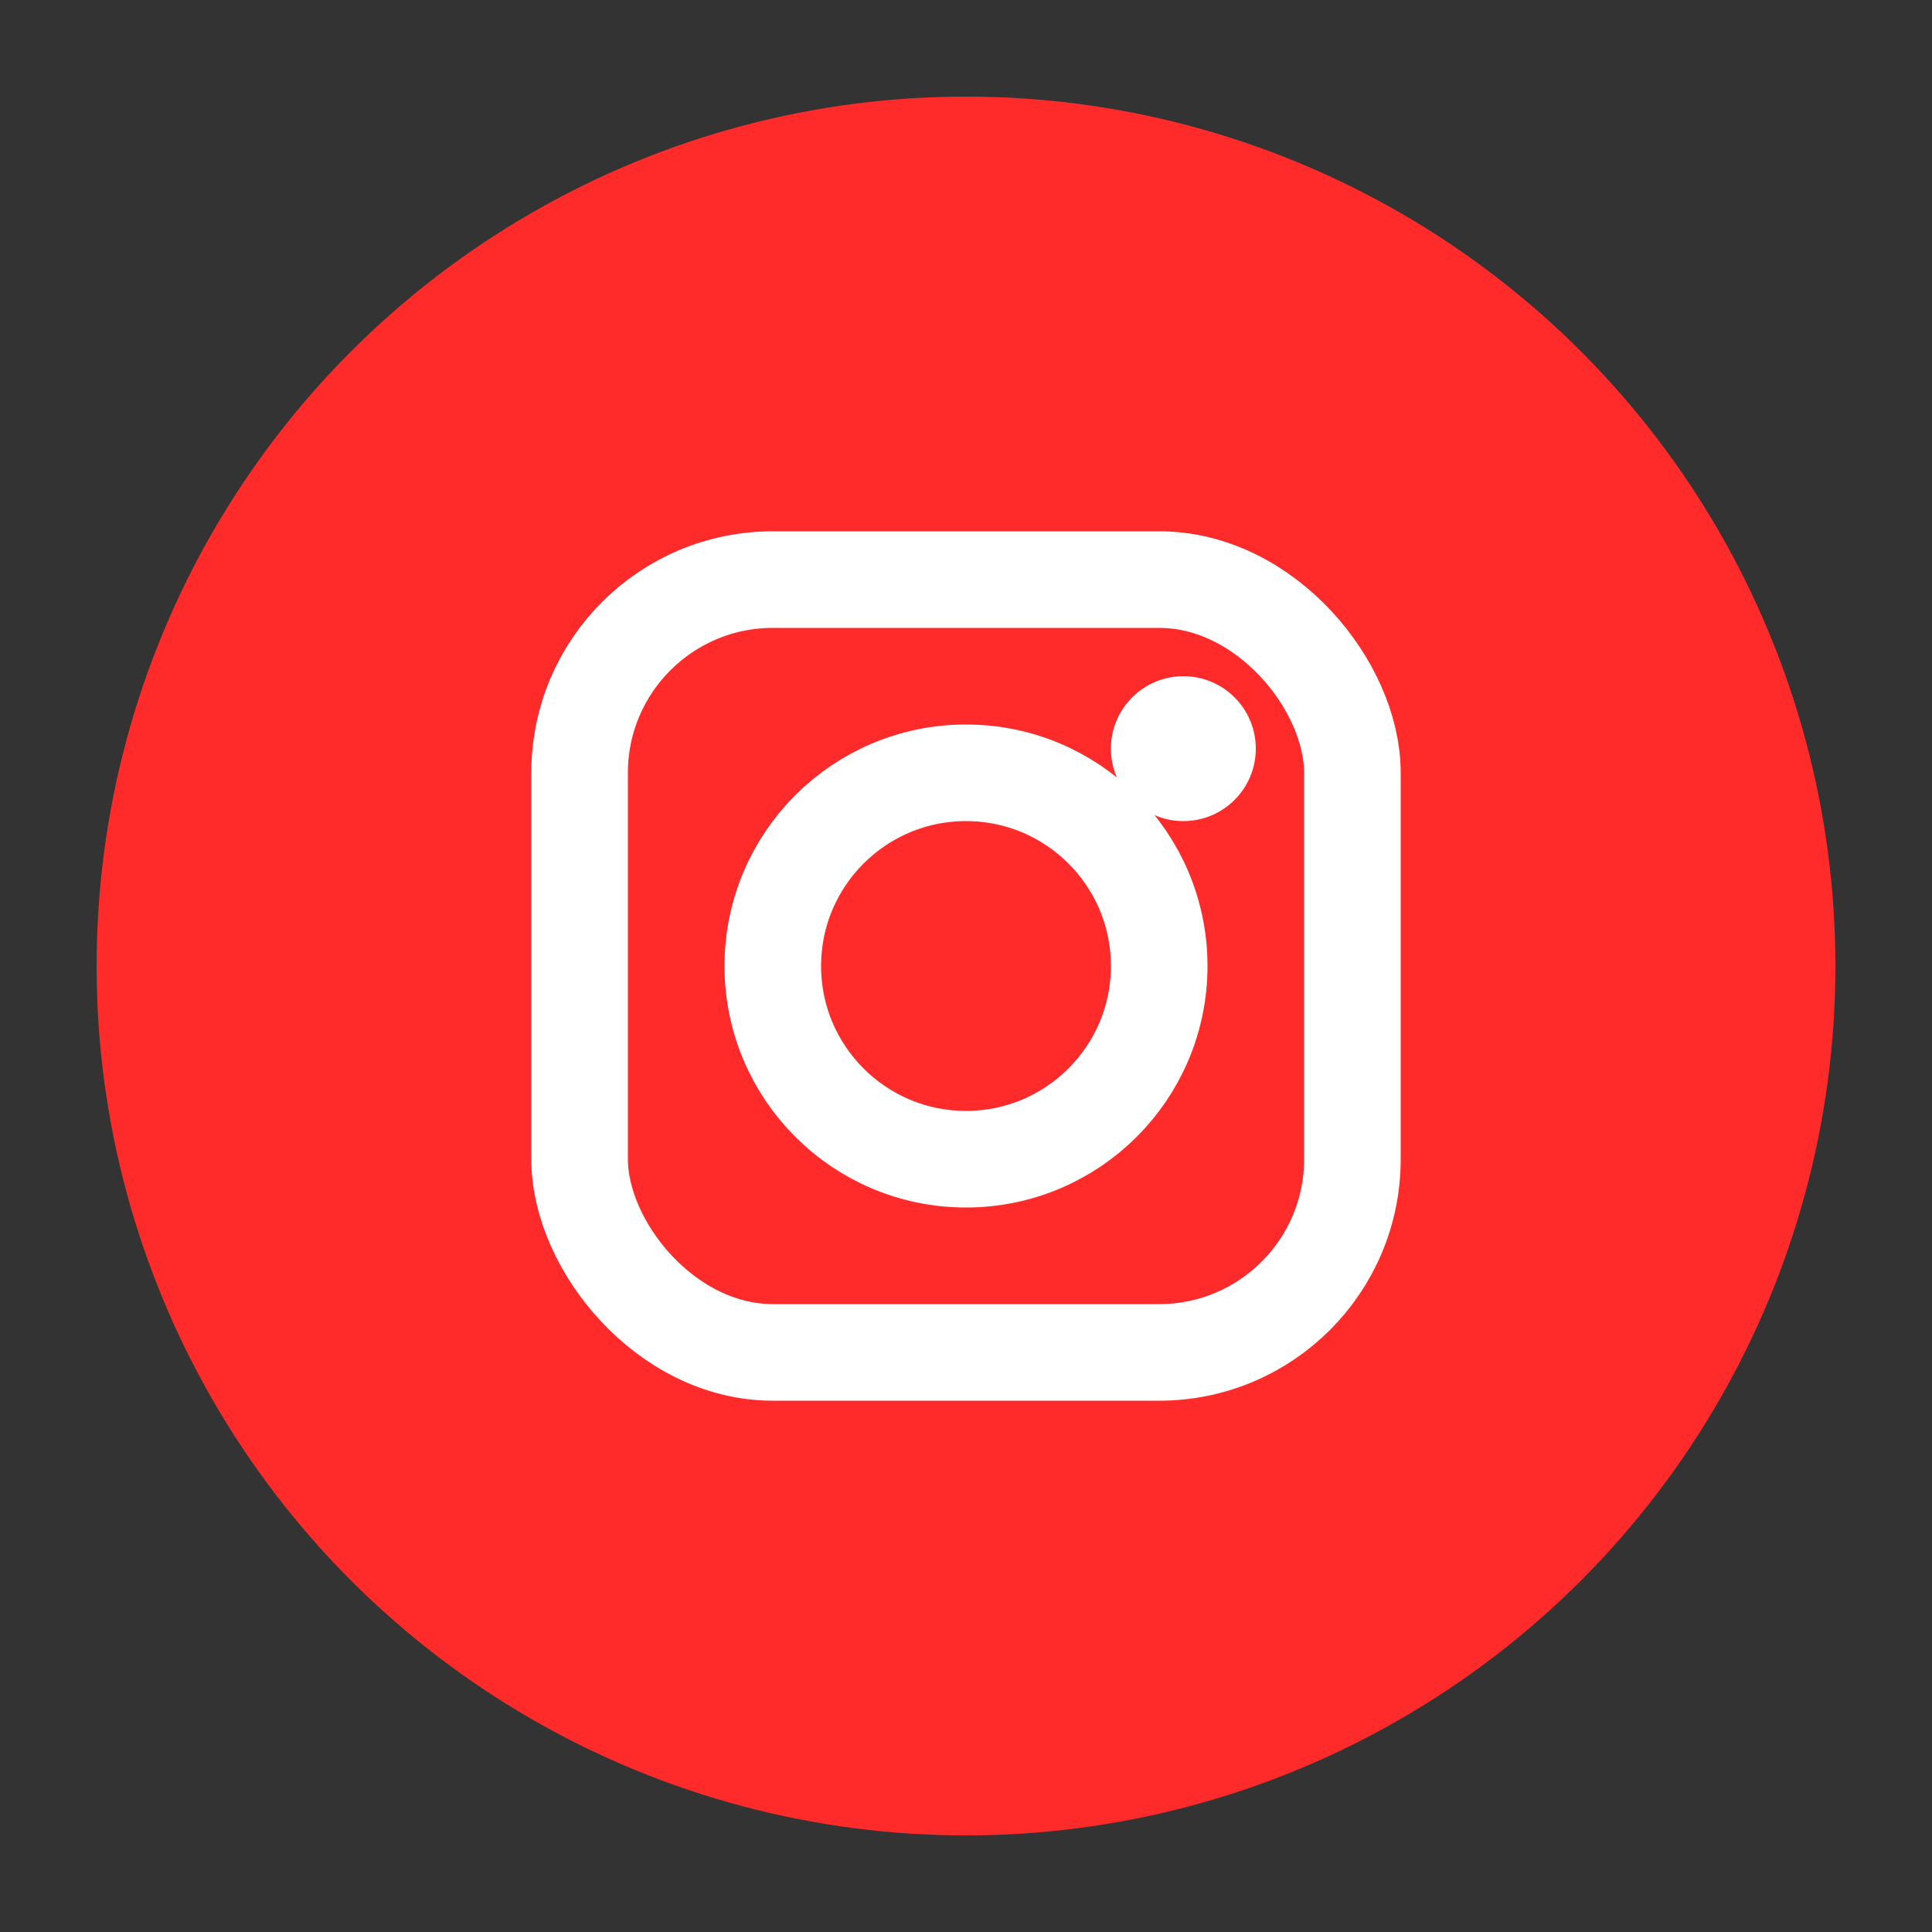 <svg width="40" height="40" viewBox="0 0 40 40" fill="none" xmlns="http://www.w3.org/2000/svg">
  <rect x="0" y="0" width="40" height="40" fill="#333333" stroke="none"/>
  <circle cx="20" cy="20" r="18" fill="#ff2b2b"/>
  <rect x="12" y="12" width="16" height="16" rx="4" fill="none" stroke="white" stroke-width="2"/>
  <circle cx="20" cy="20" r="4" fill="none" stroke="white" stroke-width="2"/>
  <circle cx="24.5" cy="15.5" r="1.5" fill="white"/>
</svg>
